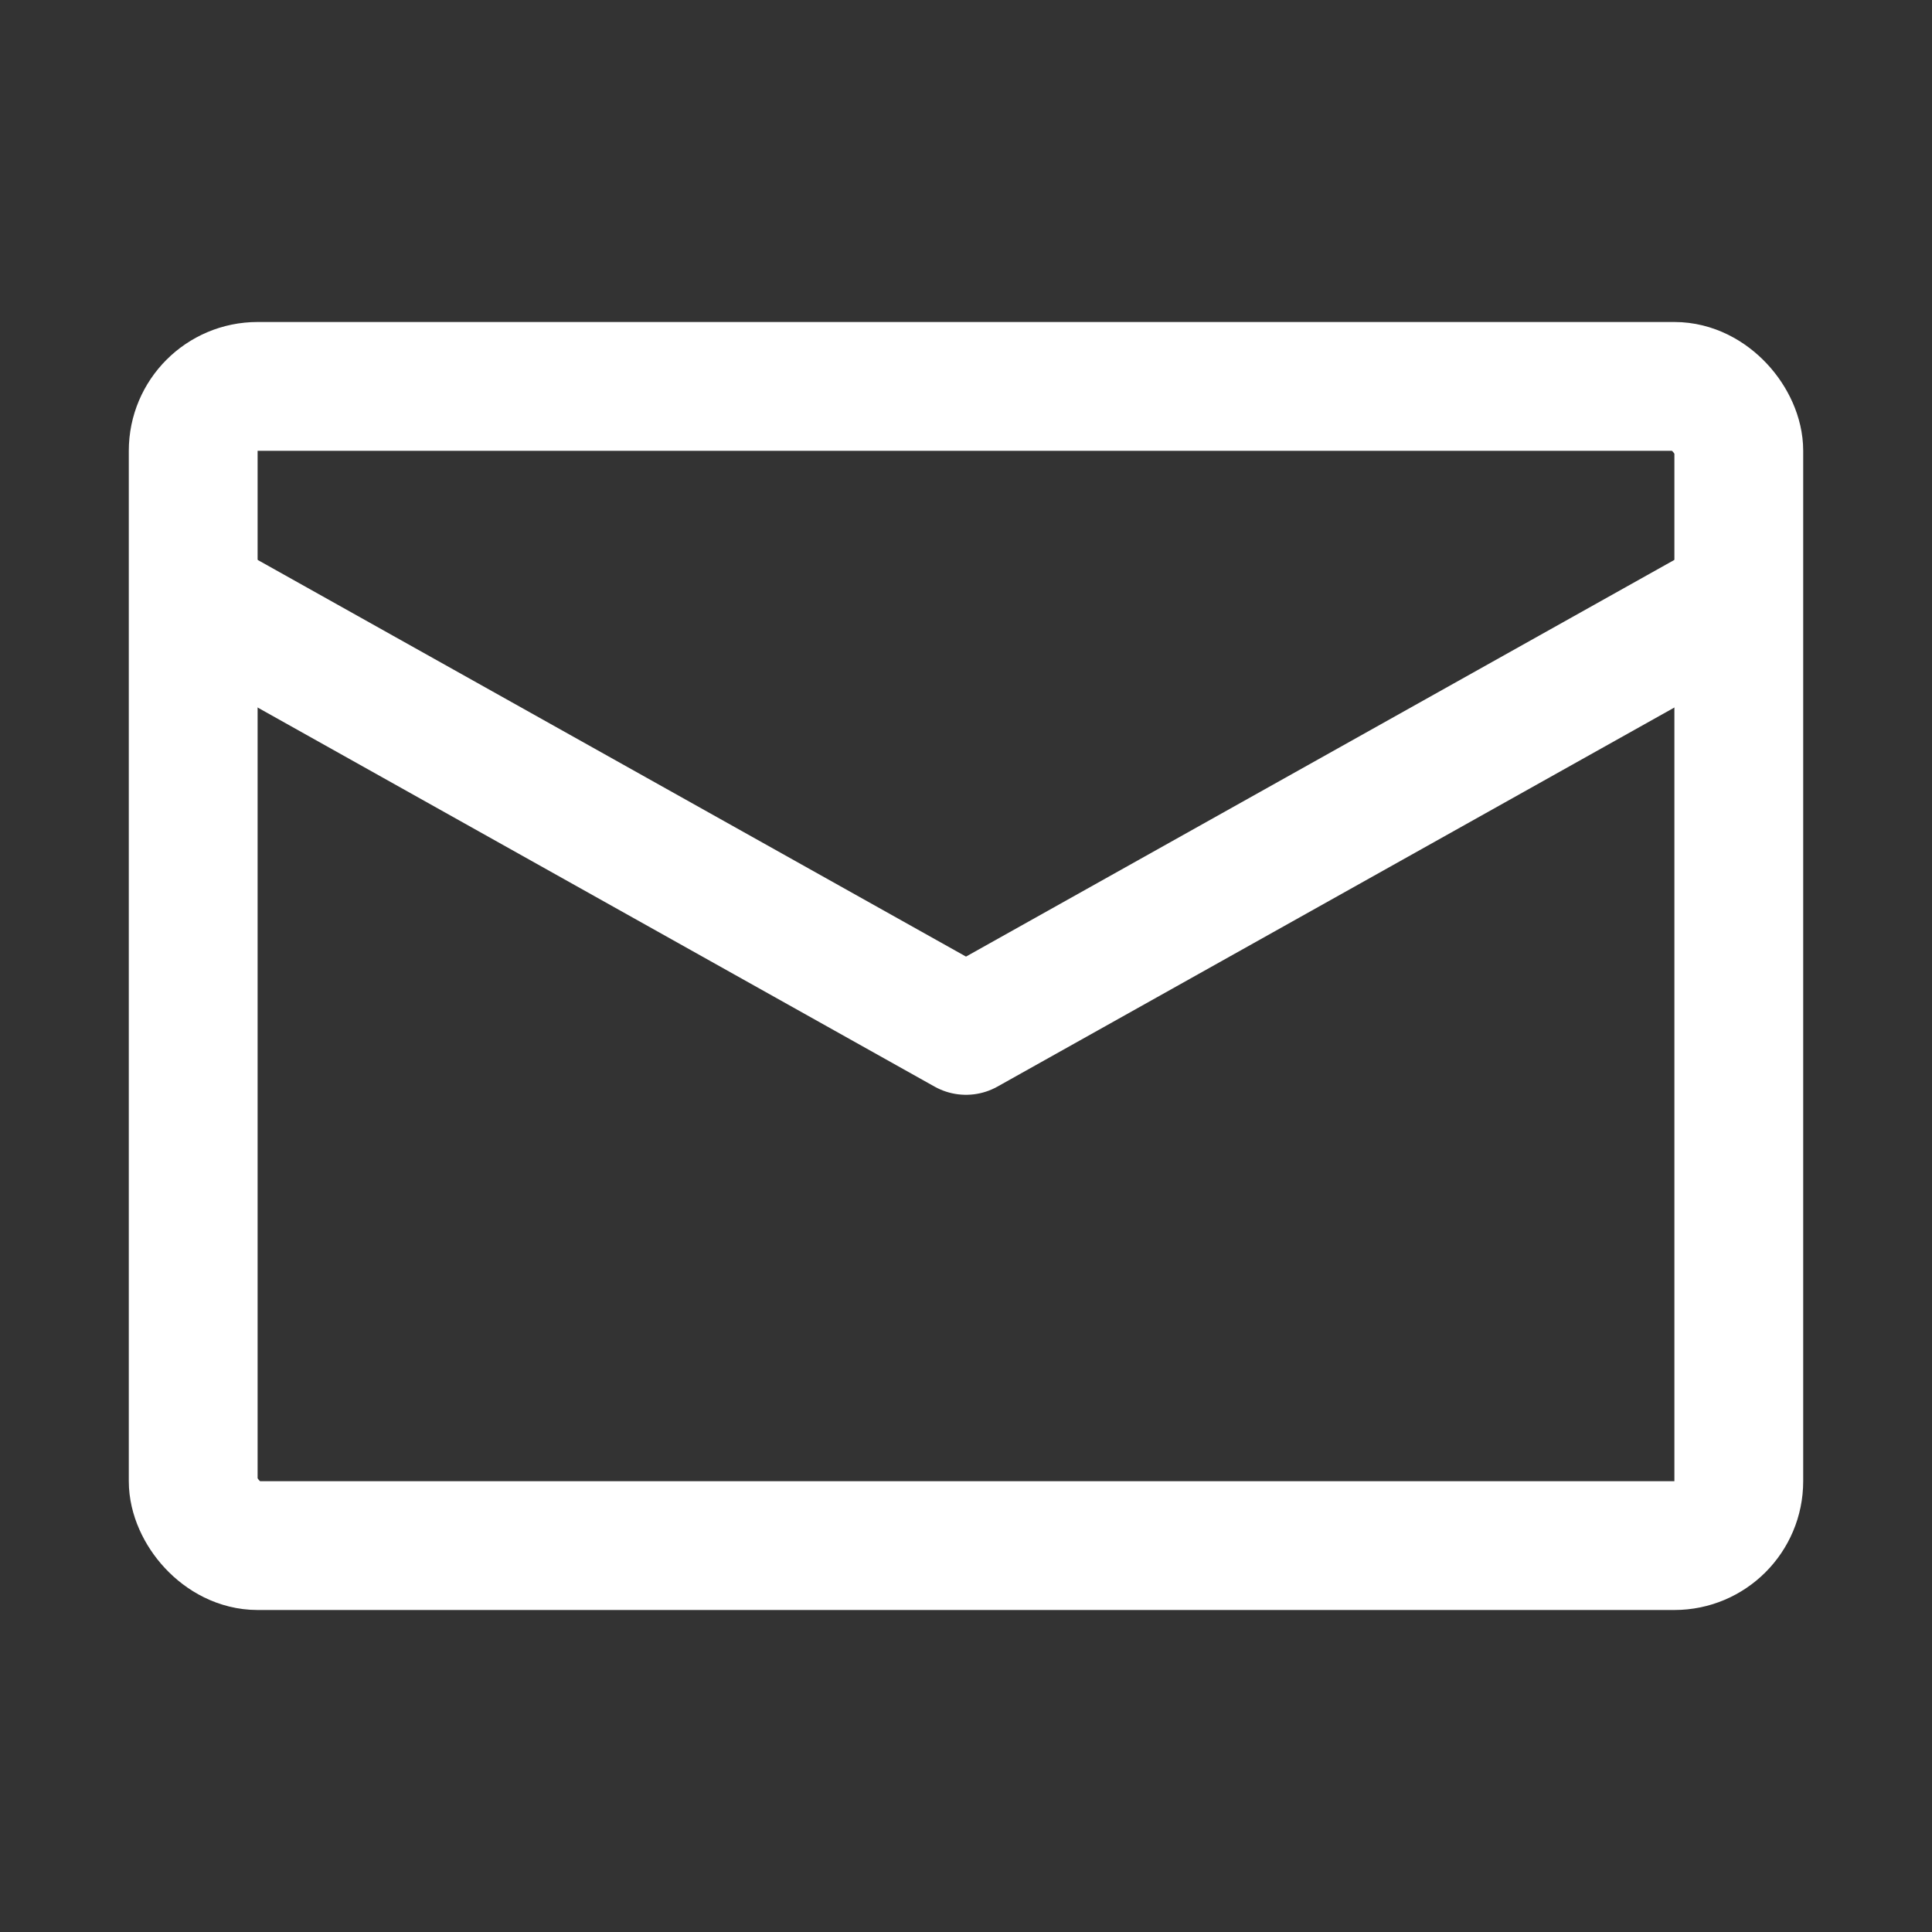 <svg width="30" height="30" viewBox="0 0 30 30" fill="none" xmlns="http://www.w3.org/2000/svg">
<rect x="0" y="0" width="30" height="30" fill="#333333" stroke="none"/>
<rect x="3" y="6" width="24" height="18" rx="1" stroke="white" stroke-width="2" stroke-linejoin="round"/>
<path d="M2.5 9L15 16L27.5 9" stroke="white" stroke-width="2" stroke-linejoin="round"/>
</svg>
